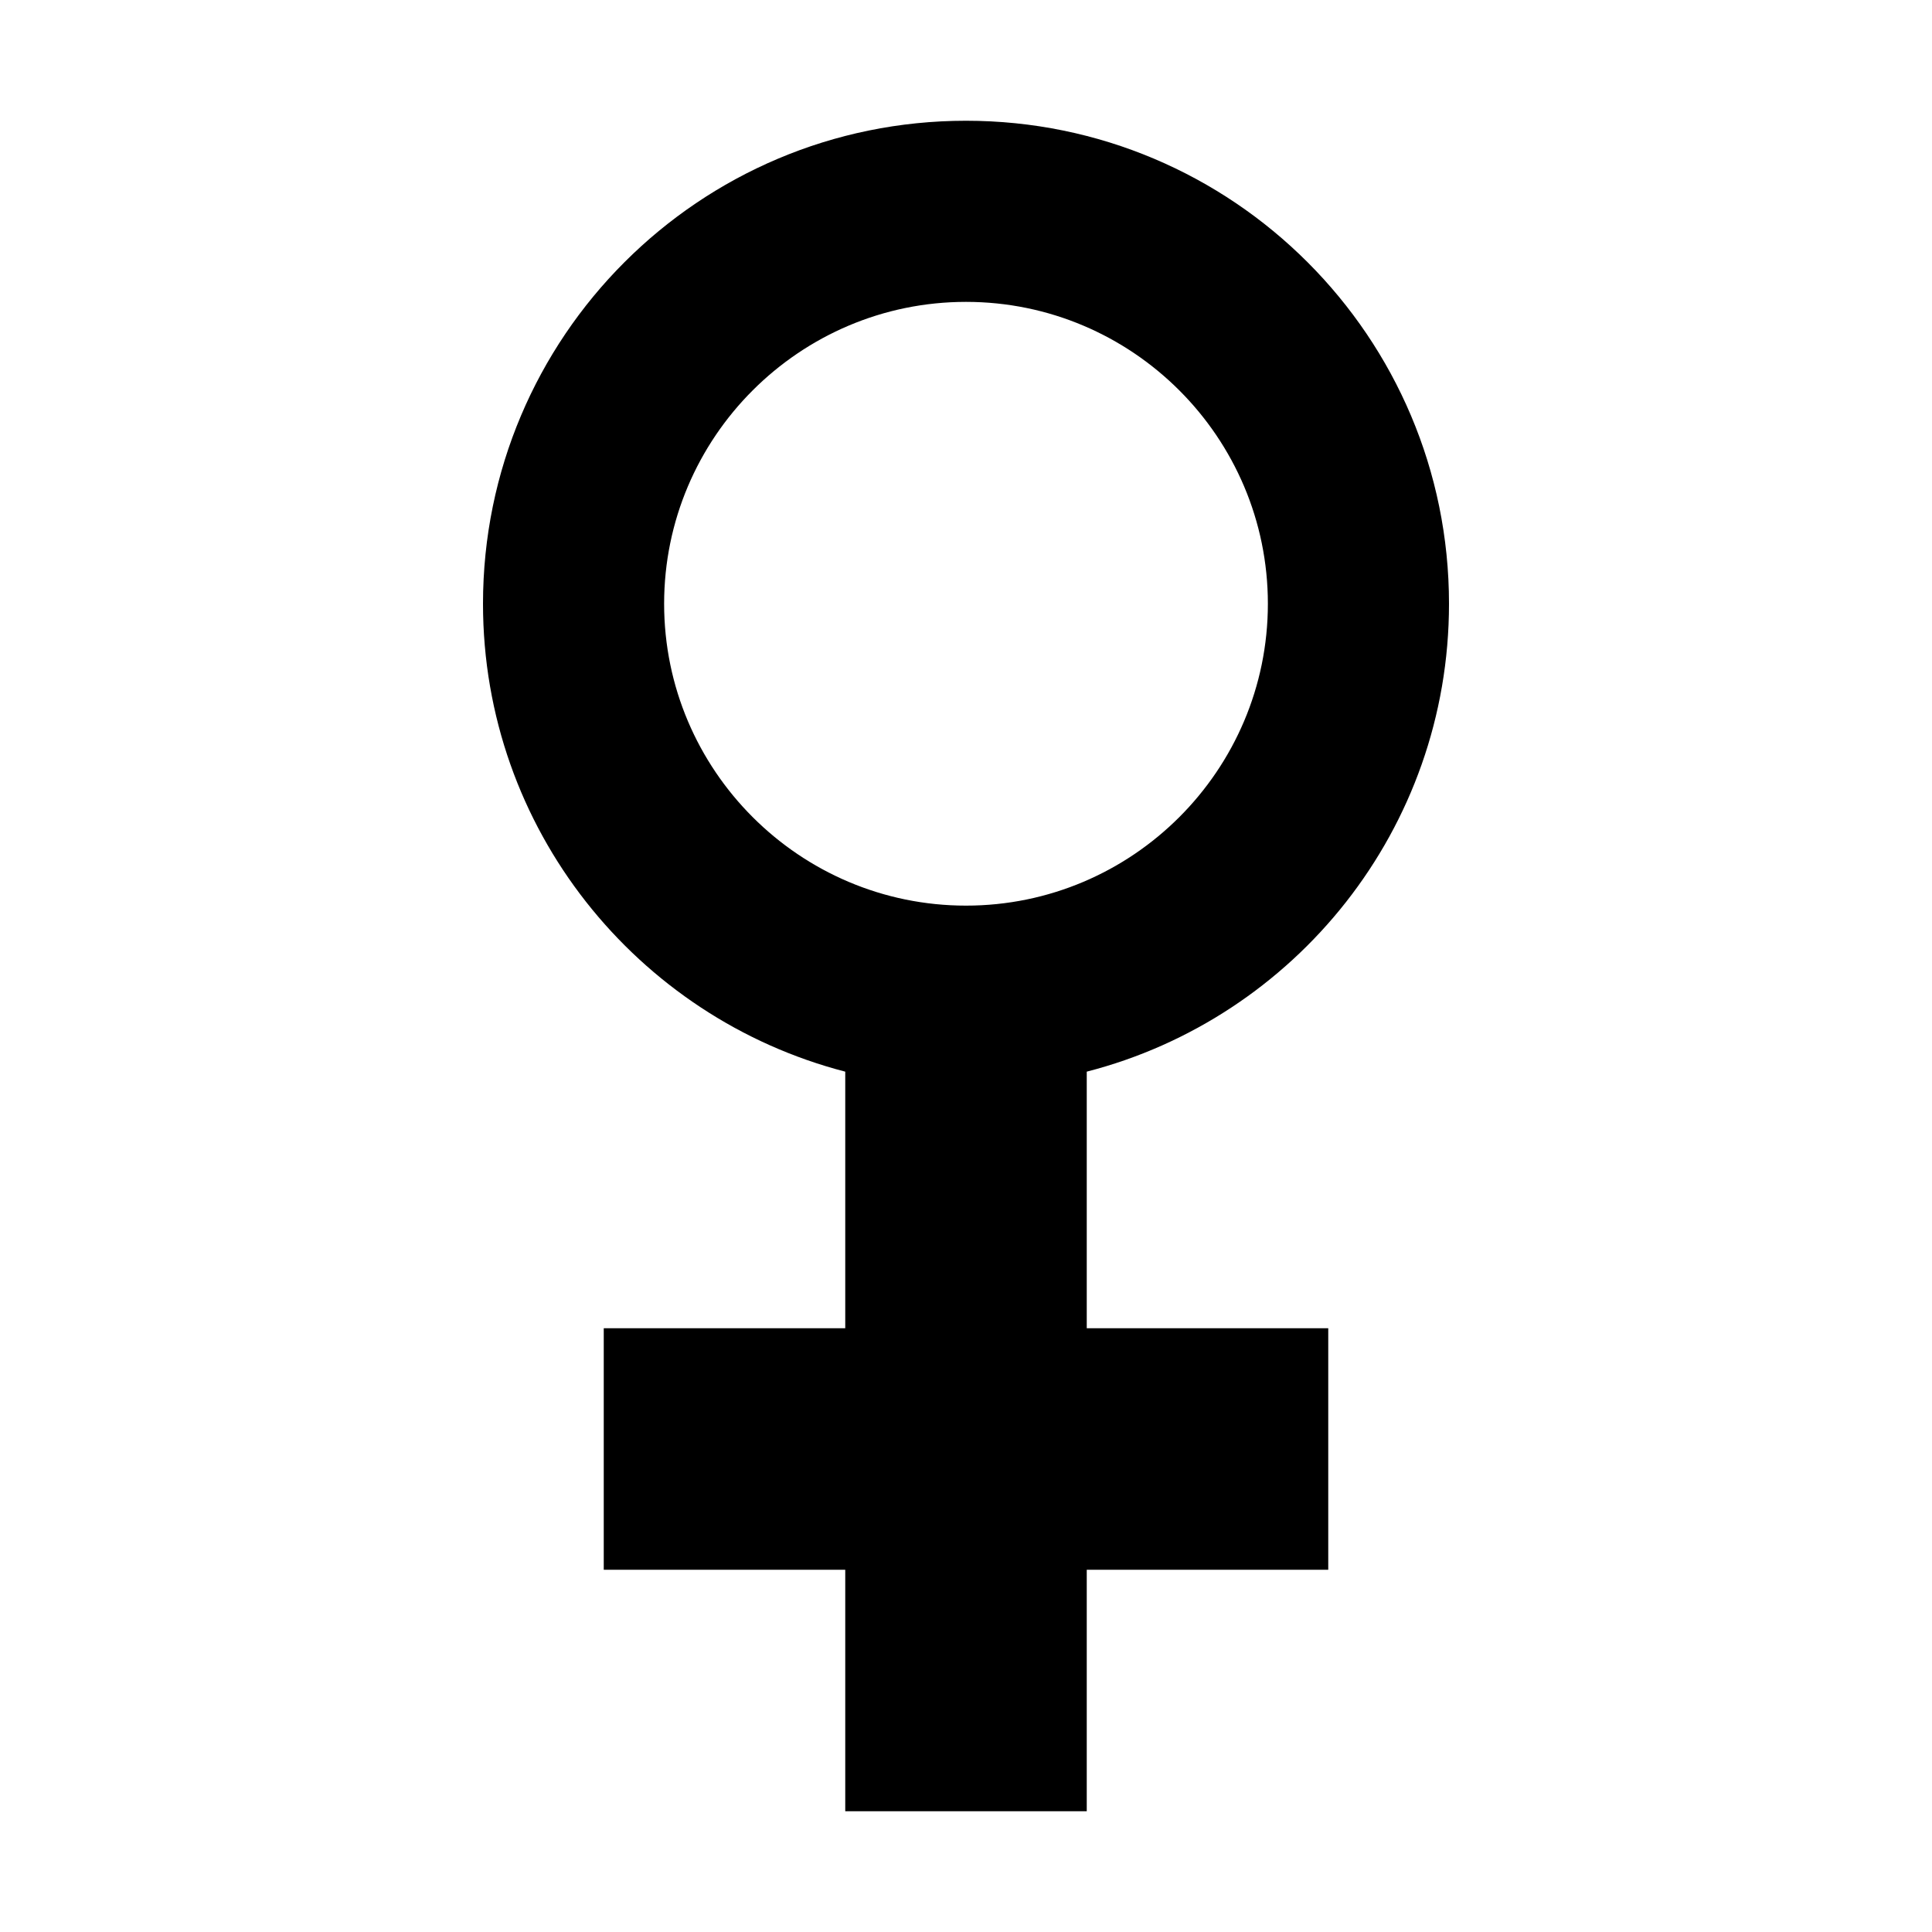 <svg fill="currentColor" xmlns="http://www.w3.org/2000/svg" width="32" height="32" viewBox="0 0 512 512"><path d="M288 284c55.2-14.2 96-64.3 96-124 0-70.7-57.3-128-128-128S128 89.3 128 160c0 59.6 40.8 109.7 96 124v68h-64v64h64v64h64v-64h64v-64h-64v-68zm-32-44c-44.1 0-80-35.9-80-80s35.9-80 80-80 80 35.9 80 80-35.9 80-80 80z"/></svg>